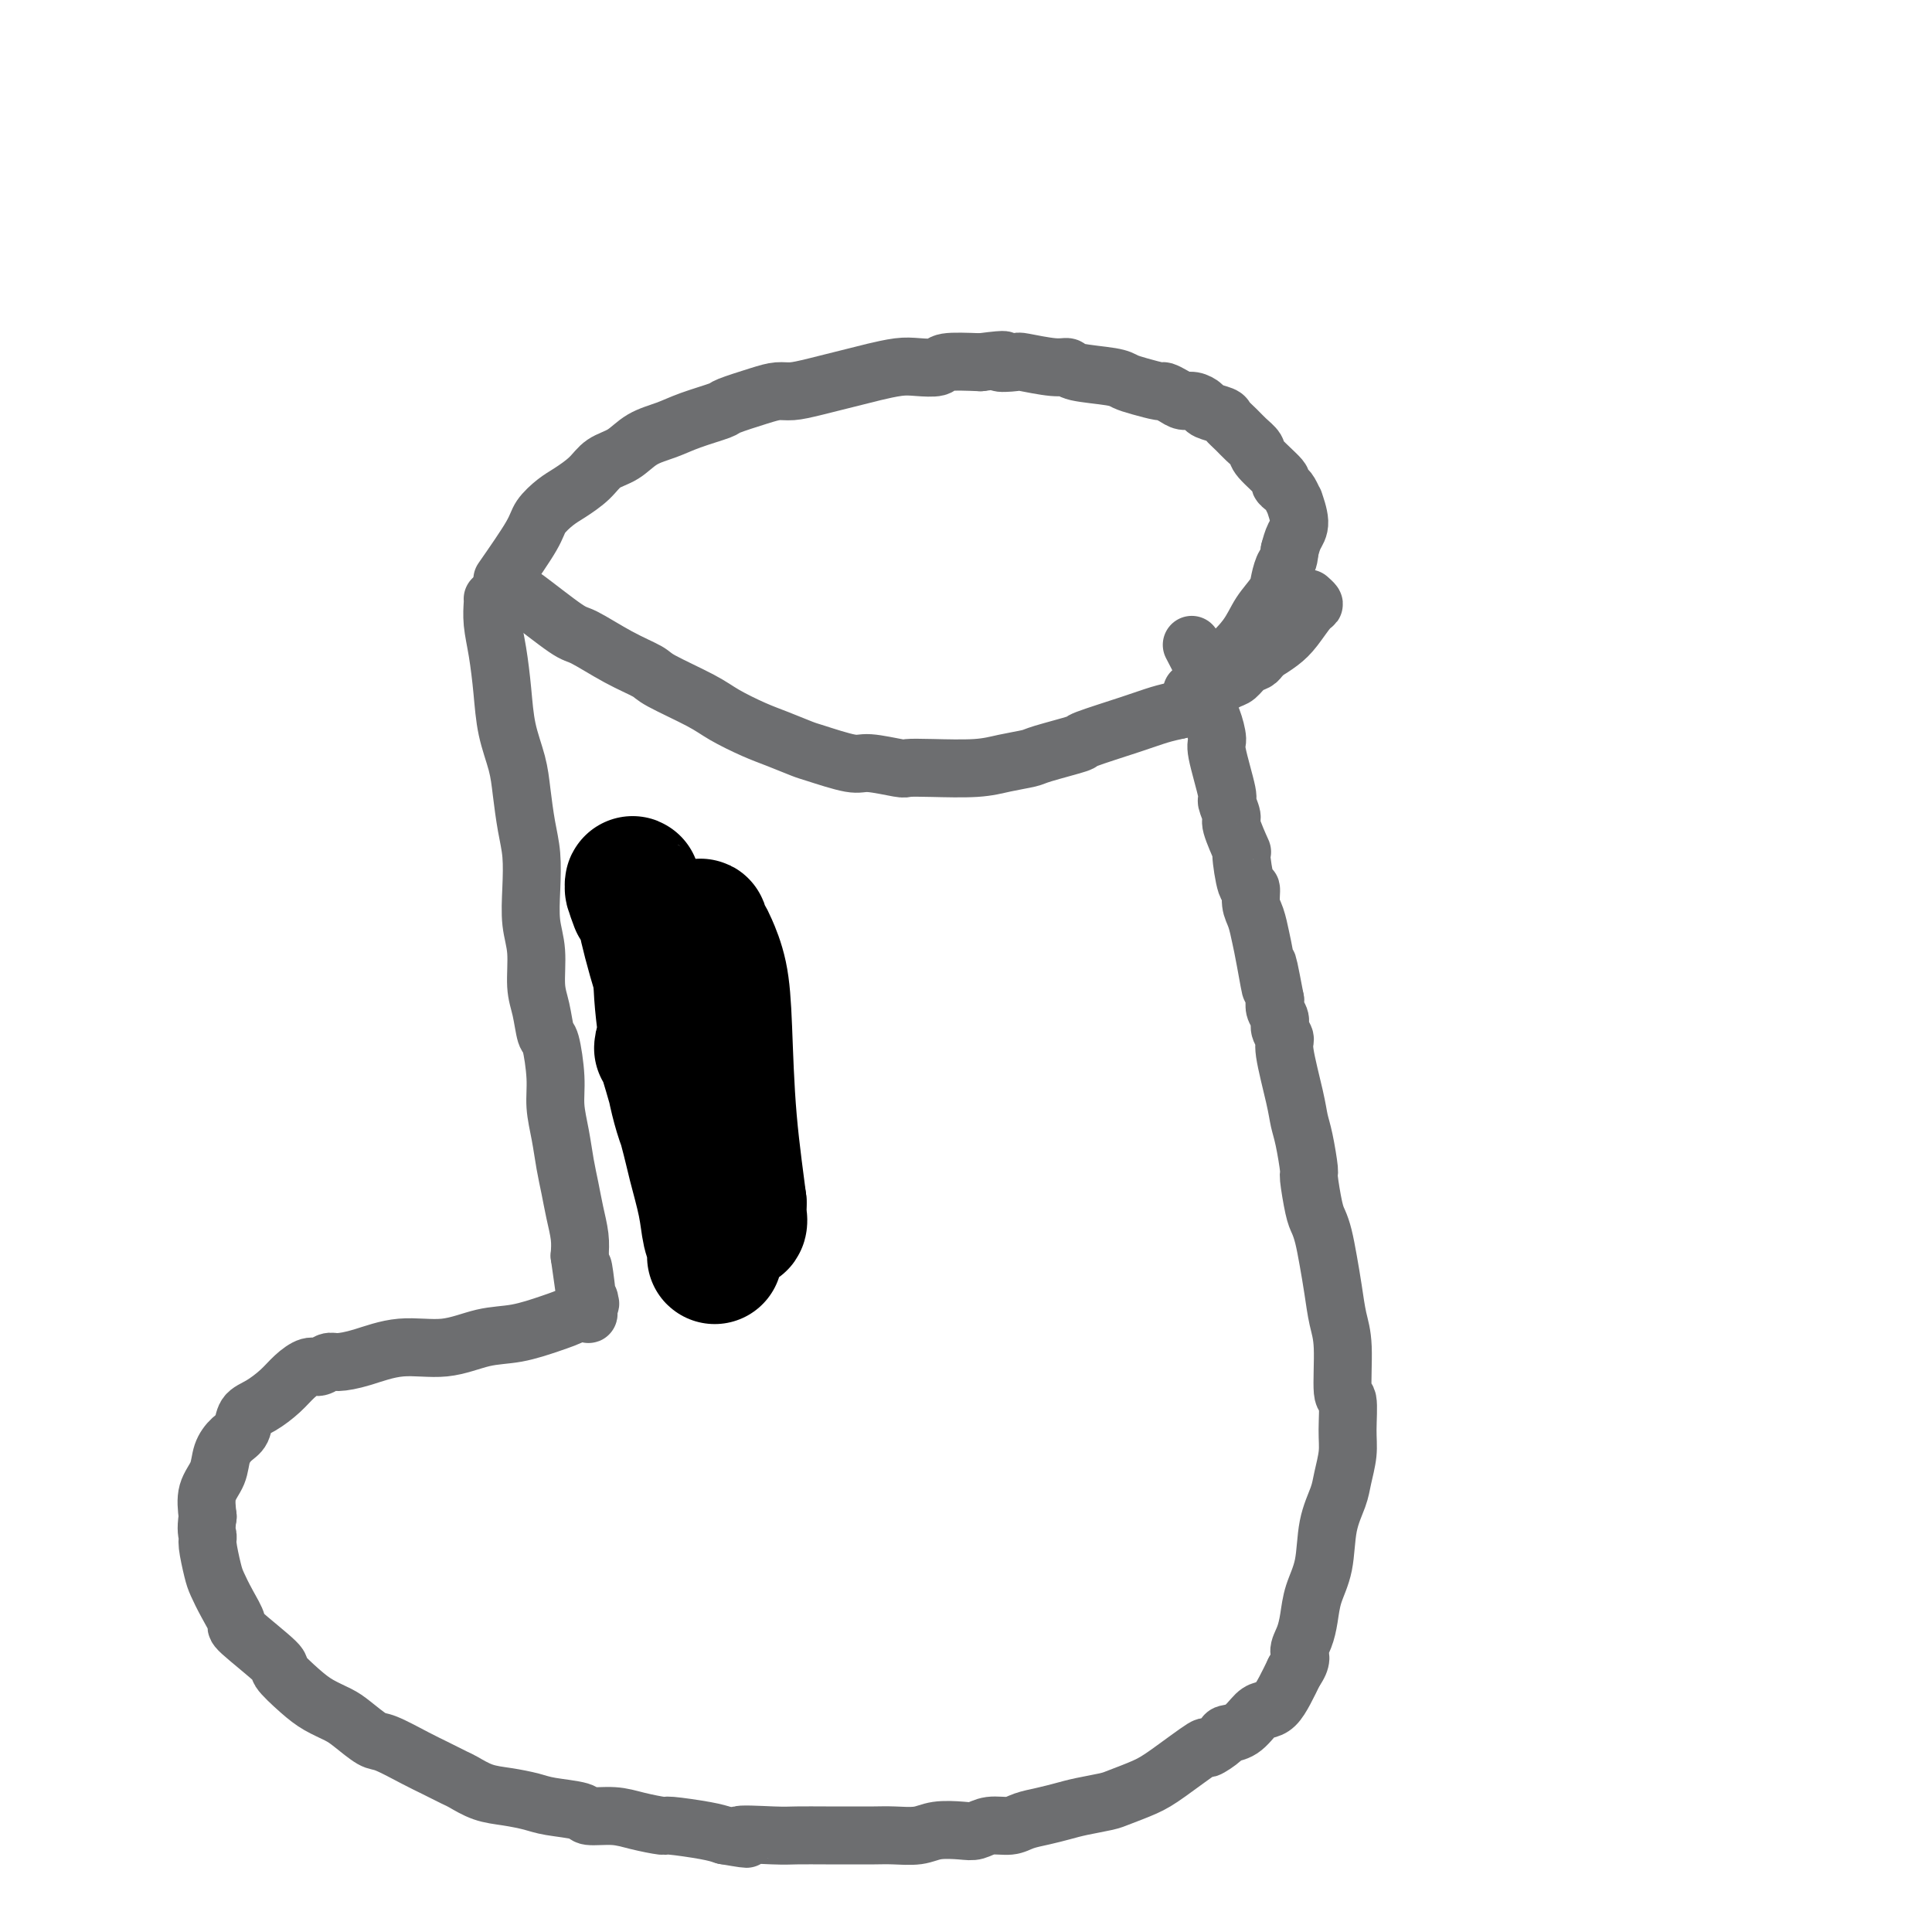 <svg viewBox='0 0 400 400' version='1.1' xmlns='http://www.w3.org/2000/svg' xmlns:xlink='http://www.w3.org/1999/xlink'><g fill='none' stroke='#6D6E70' stroke-width='12' stroke-linecap='round' stroke-linejoin='round'><path d='M107,123c0.016,-0.223 0.032,-0.446 2,1c1.968,1.446 5.887,4.559 8,6c2.113,1.441 2.421,1.208 4,2c1.579,0.792 4.429,2.610 7,4c2.571,1.390 4.862,2.354 6,3c1.138,0.646 1.124,0.974 3,2c1.876,1.026 5.641,2.751 8,4c2.359,1.249 3.313,2.021 5,3c1.687,0.979 4.108,2.165 6,3c1.892,0.835 3.255,1.319 5,2c1.745,0.681 3.872,1.559 5,2c1.128,0.441 1.256,0.444 3,1c1.744,0.556 5.105,1.665 7,2c1.895,0.335 2.323,-0.106 4,0c1.677,0.106 4.603,0.757 6,1c1.397,0.243 1.264,0.076 2,0c0.736,-0.076 2.341,-0.061 5,0c2.659,0.061 6.371,0.167 9,0c2.629,-0.167 4.175,-0.606 6,-1c1.825,-0.394 3.929,-0.742 5,-1c1.071,-0.258 1.108,-0.426 3,-1c1.892,-0.574 5.640,-1.554 7,-2c1.360,-0.446 0.334,-0.357 2,-1c1.666,-0.643 6.026,-2.019 9,-3c2.974,-0.981 4.564,-1.566 6,-2c1.436,-0.434 2.718,-0.717 4,-1'/><path d='M244,147c7.287,-2.257 4.505,-1.899 4,-2c-0.505,-0.101 1.268,-0.661 2,-1c0.732,-0.339 0.424,-0.458 1,-1c0.576,-0.542 2.038,-1.507 3,-2c0.962,-0.493 1.425,-0.515 2,-1c0.575,-0.485 1.262,-1.435 2,-2c0.738,-0.565 1.527,-0.745 2,-1c0.473,-0.255 0.629,-0.583 1,-1c0.371,-0.417 0.957,-0.921 1,-1c0.043,-0.079 -0.457,0.267 0,0c0.457,-0.267 1.870,-1.147 3,-2c1.130,-0.853 1.977,-1.679 3,-3c1.023,-1.321 2.223,-3.138 3,-4c0.777,-0.862 1.132,-0.771 1,-1c-0.132,-0.229 -0.752,-0.780 -1,-1c-0.248,-0.220 -0.124,-0.110 0,0'/><path d='M102,124c0.023,0.101 0.047,0.201 0,1c-0.047,0.799 -0.163,2.295 0,4c0.163,1.705 0.607,3.619 1,6c0.393,2.381 0.735,5.231 1,8c0.265,2.769 0.453,5.459 1,8c0.547,2.541 1.453,4.932 2,7c0.547,2.068 0.734,3.812 1,6c0.266,2.188 0.611,4.820 1,7c0.389,2.180 0.821,3.910 1,6c0.179,2.090 0.103,4.542 0,7c-0.103,2.458 -0.235,4.922 0,7c0.235,2.078 0.836,3.770 1,6c0.164,2.230 -0.110,4.997 0,7c0.110,2.003 0.603,3.241 1,5c0.397,1.759 0.698,4.040 1,5c0.302,0.960 0.606,0.598 1,2c0.394,1.402 0.879,4.569 1,7c0.121,2.431 -0.123,4.126 0,6c0.123,1.874 0.611,3.925 1,6c0.389,2.075 0.679,4.172 1,6c0.321,1.828 0.674,3.387 1,5c0.326,1.613 0.626,3.280 1,5c0.374,1.720 0.821,3.491 1,5c0.179,1.509 0.089,2.754 0,4'/><path d='M120,260c3.028,21.791 1.598,8.268 1,4c-0.598,-4.268 -0.364,0.719 0,3c0.364,2.281 0.859,1.857 1,2c0.141,0.143 -0.070,0.855 0,1c0.070,0.145 0.423,-0.275 0,0c-0.423,0.275 -1.621,1.244 -3,2c-1.379,0.756 -2.939,1.297 -5,2c-2.061,0.703 -4.623,1.568 -7,2c-2.377,0.432 -4.570,0.431 -7,1c-2.430,0.569 -5.098,1.706 -8,2c-2.902,0.294 -6.038,-0.257 -9,0c-2.962,0.257 -5.751,1.321 -8,2c-2.249,0.679 -3.957,0.972 -5,1c-1.043,0.028 -1.422,-0.208 -2,0c-0.578,0.208 -1.354,0.861 -2,1c-0.646,0.139 -1.161,-0.235 -2,0c-0.839,0.235 -2.003,1.078 -3,2c-0.997,0.922 -1.828,1.923 -3,3c-1.172,1.077 -2.685,2.230 -4,3c-1.315,0.770 -2.431,1.157 -3,2c-0.569,0.843 -0.591,2.142 -1,3c-0.409,0.858 -1.206,1.274 -2,2c-0.794,0.726 -1.584,1.762 -2,3c-0.416,1.238 -0.458,2.680 -1,4c-0.542,1.320 -1.583,2.520 -2,4c-0.417,1.480 -0.208,3.240 0,5'/><path d='M43,314c-0.451,2.867 -0.077,3.536 0,4c0.077,0.464 -0.143,0.724 0,2c0.143,1.276 0.648,3.569 1,5c0.352,1.431 0.551,1.998 1,3c0.449,1.002 1.147,2.437 2,4c0.853,1.563 1.862,3.254 2,4c0.138,0.746 -0.596,0.545 1,2c1.596,1.455 5.523,4.564 7,6c1.477,1.436 0.505,1.198 1,2c0.495,0.802 2.458,2.643 4,4c1.542,1.357 2.664,2.232 4,3c1.336,0.768 2.885,1.431 4,2c1.115,0.569 1.795,1.044 3,2c1.205,0.956 2.936,2.393 4,3c1.064,0.607 1.463,0.385 3,1c1.537,0.615 4.213,2.066 6,3c1.787,0.934 2.686,1.349 4,2c1.314,0.651 3.044,1.536 4,2c0.956,0.464 1.137,0.506 2,1c0.863,0.494 2.407,1.442 4,2c1.593,0.558 3.236,0.728 5,1c1.764,0.272 3.651,0.647 5,1c1.349,0.353 2.161,0.686 4,1c1.839,0.314 4.704,0.610 6,1c1.296,0.390 1.025,0.874 2,1c0.975,0.126 3.198,-0.107 5,0c1.802,0.107 3.182,0.554 5,1c1.818,0.446 4.075,0.893 5,1c0.925,0.107 0.518,-0.125 2,0c1.482,0.125 4.852,0.607 7,1c2.148,0.393 3.074,0.696 4,1'/><path d='M150,380c8.049,1.392 3.173,0.373 3,0c-0.173,-0.373 4.358,-0.100 7,0c2.642,0.100 3.394,0.026 5,0c1.606,-0.026 4.064,-0.006 6,0c1.936,0.006 3.349,-0.002 5,0c1.651,0.002 3.541,0.014 5,0c1.459,-0.014 2.487,-0.055 4,0c1.513,0.055 3.509,0.207 5,0c1.491,-0.207 2.475,-0.773 4,-1c1.525,-0.227 3.590,-0.116 5,0c1.410,0.116 2.165,0.238 3,0c0.835,-0.238 1.749,-0.837 3,-1c1.251,-0.163 2.839,0.111 4,0c1.161,-0.111 1.893,-0.607 3,-1c1.107,-0.393 2.587,-0.682 4,-1c1.413,-0.318 2.758,-0.666 4,-1c1.242,-0.334 2.379,-0.656 4,-1c1.621,-0.344 3.725,-0.710 5,-1c1.275,-0.290 1.722,-0.503 3,-1c1.278,-0.497 3.387,-1.278 5,-2c1.613,-0.722 2.731,-1.384 5,-3c2.269,-1.616 5.688,-4.185 7,-5c1.312,-0.815 0.515,0.125 1,0c0.485,-0.125 2.251,-1.315 3,-2c0.749,-0.685 0.480,-0.865 1,-1c0.520,-0.135 1.830,-0.227 3,-1c1.170,-0.773 2.200,-2.229 3,-3c0.800,-0.771 1.369,-0.856 2,-1c0.631,-0.144 1.324,-0.346 2,-1c0.676,-0.654 1.336,-1.758 2,-3c0.664,-1.242 1.332,-2.621 2,-4'/><path d='M268,346c1.882,-2.629 1.086,-3.200 1,-4c-0.086,-0.800 0.539,-1.829 1,-3c0.461,-1.171 0.757,-2.484 1,-4c0.243,-1.516 0.432,-3.237 1,-5c0.568,-1.763 1.515,-3.570 2,-6c0.485,-2.430 0.508,-5.483 1,-8c0.492,-2.517 1.453,-4.497 2,-6c0.547,-1.503 0.678,-2.528 1,-4c0.322,-1.472 0.833,-3.390 1,-5c0.167,-1.610 -0.011,-2.911 0,-5c0.011,-2.089 0.210,-4.966 0,-6c-0.210,-1.034 -0.830,-0.225 -1,-2c-0.170,-1.775 0.109,-6.134 0,-9c-0.109,-2.866 -0.607,-4.238 -1,-6c-0.393,-1.762 -0.682,-3.913 -1,-6c-0.318,-2.087 -0.663,-4.108 -1,-6c-0.337,-1.892 -0.664,-3.654 -1,-5c-0.336,-1.346 -0.681,-2.275 -1,-3c-0.319,-0.725 -0.611,-1.246 -1,-3c-0.389,-1.754 -0.877,-4.739 -1,-6c-0.123,-1.261 0.117,-0.796 0,-2c-0.117,-1.204 -0.590,-4.076 -1,-6c-0.410,-1.924 -0.755,-2.900 -1,-4c-0.245,-1.100 -0.390,-2.325 -1,-5c-0.610,-2.675 -1.684,-6.800 -2,-9c-0.316,-2.200 0.125,-2.476 0,-3c-0.125,-0.524 -0.817,-1.295 -1,-2c-0.183,-0.705 0.143,-1.344 0,-2c-0.143,-0.656 -0.755,-1.330 -1,-2c-0.245,-0.670 -0.122,-1.335 0,-2'/><path d='M264,207c-2.499,-13.283 -1.248,-4.989 -1,-3c0.248,1.989 -0.507,-2.326 -1,-5c-0.493,-2.674 -0.723,-3.705 -1,-5c-0.277,-1.295 -0.600,-2.853 -1,-4c-0.400,-1.147 -0.876,-1.882 -1,-3c-0.124,-1.118 0.102,-2.618 0,-3c-0.102,-0.382 -0.534,0.356 -1,-1c-0.466,-1.356 -0.966,-4.805 -1,-6c-0.034,-1.195 0.399,-0.134 0,-1c-0.399,-0.866 -1.631,-3.658 -2,-5c-0.369,-1.342 0.126,-1.236 0,-2c-0.126,-0.764 -0.874,-2.400 -1,-3c-0.126,-0.600 0.369,-0.165 0,-2c-0.369,-1.835 -1.600,-5.941 -2,-8c-0.400,-2.059 0.033,-2.071 0,-3c-0.033,-0.929 -0.531,-2.775 -1,-4c-0.469,-1.225 -0.908,-1.831 -1,-3c-0.092,-1.169 0.164,-2.902 0,-4c-0.164,-1.098 -0.748,-1.559 -1,-2c-0.252,-0.441 -0.171,-0.860 0,-1c0.171,-0.140 0.431,0.001 0,-1c-0.431,-1.001 -1.552,-3.143 -2,-4c-0.448,-0.857 -0.224,-0.428 0,0'/><path d='M104,120c2.384,-3.431 4.767,-6.861 6,-9c1.233,-2.139 1.315,-2.986 2,-4c0.685,-1.014 1.971,-2.196 3,-3c1.029,-0.804 1.800,-1.230 3,-2c1.200,-0.770 2.831,-1.883 4,-3c1.169,-1.117 1.878,-2.238 3,-3c1.122,-0.762 2.659,-1.164 4,-2c1.341,-0.836 2.488,-2.107 4,-3c1.512,-0.893 3.391,-1.409 5,-2c1.609,-0.591 2.948,-1.259 5,-2c2.052,-0.741 4.817,-1.557 6,-2c1.183,-0.443 0.784,-0.513 2,-1c1.216,-0.487 4.048,-1.391 6,-2c1.952,-0.609 3.024,-0.922 4,-1c0.976,-0.078 1.857,0.081 3,0c1.143,-0.081 2.548,-0.400 5,-1c2.452,-0.600 5.950,-1.480 8,-2c2.050,-0.520 2.653,-0.679 4,-1c1.347,-0.321 3.438,-0.804 5,-1c1.562,-0.196 2.594,-0.104 4,0c1.406,0.104 3.186,0.220 4,0c0.814,-0.220 0.661,-0.777 2,-1c1.339,-0.223 4.169,-0.111 7,0'/><path d='M203,75c7.231,-0.933 4.309,-0.265 4,0c-0.309,0.265 1.995,0.127 3,0c1.005,-0.127 0.710,-0.241 2,0c1.290,0.241 4.165,0.838 6,1c1.835,0.162 2.629,-0.112 3,0c0.371,0.112 0.321,0.608 2,1c1.679,0.392 5.089,0.679 7,1c1.911,0.321 2.322,0.677 3,1c0.678,0.323 1.624,0.612 3,1c1.376,0.388 3.183,0.874 4,1c0.817,0.126 0.643,-0.107 1,0c0.357,0.107 1.245,0.553 2,1c0.755,0.447 1.376,0.893 2,1c0.624,0.107 1.252,-0.127 2,0c0.748,0.127 1.618,0.614 2,1c0.382,0.386 0.276,0.669 1,1c0.724,0.331 2.279,0.708 3,1c0.721,0.292 0.610,0.499 1,1c0.390,0.501 1.283,1.297 2,2c0.717,0.703 1.259,1.312 2,2c0.741,0.688 1.680,1.456 2,2c0.320,0.544 0.022,0.865 1,2c0.978,1.135 3.233,3.083 4,4c0.767,0.917 0.047,0.803 0,1c-0.047,0.197 0.581,0.707 1,1c0.419,0.293 0.631,0.371 1,1c0.369,0.629 0.894,1.809 1,2c0.106,0.191 -0.209,-0.609 0,0c0.209,0.609 0.941,2.625 1,4c0.059,1.375 -0.555,2.107 -1,3c-0.445,0.893 -0.723,1.946 -1,3'/><path d='M267,114c-0.171,2.390 -0.599,2.364 -1,3c-0.401,0.636 -0.775,1.935 -1,3c-0.225,1.065 -0.302,1.895 -1,3c-0.698,1.105 -2.017,2.484 -3,4c-0.983,1.516 -1.630,3.170 -3,5c-1.370,1.830 -3.464,3.836 -5,5c-1.536,1.164 -2.515,1.487 -3,2c-0.485,0.513 -0.477,1.215 -1,2c-0.523,0.785 -1.578,1.653 -2,2c-0.422,0.347 -0.211,0.174 0,0'/></g>
<g fill='none' stroke='#000000' stroke-width='28' stroke-linecap='round' stroke-linejoin='round'><path d='M137,217c0.016,-0.551 0.031,-1.102 1,2c0.969,3.102 2.890,9.856 4,14c1.110,4.144 1.408,5.678 2,8c0.592,2.322 1.479,5.431 2,8c0.521,2.569 0.676,4.598 1,6c0.324,1.402 0.818,2.177 1,3c0.182,0.823 0.053,1.694 0,2c-0.053,0.306 -0.031,0.047 0,0c0.031,-0.047 0.069,0.118 0,-1c-0.069,-1.118 -0.246,-3.519 -1,-9c-0.754,-5.481 -2.087,-14.042 -3,-19c-0.913,-4.958 -1.407,-6.314 -2,-10c-0.593,-3.686 -1.285,-9.702 -2,-13c-0.715,-3.298 -1.454,-3.878 -2,-5c-0.546,-1.122 -0.899,-2.786 -1,-4c-0.101,-1.214 0.050,-1.979 0,-1c-0.050,0.979 -0.299,3.700 0,8c0.299,4.300 1.147,10.178 2,15c0.853,4.822 1.710,8.586 3,12c1.290,3.414 3.011,6.477 4,8c0.989,1.523 1.246,1.508 2,3c0.754,1.492 2.006,4.493 3,6c0.994,1.507 1.729,1.521 2,2c0.271,0.479 0.077,1.423 0,1c-0.077,-0.423 -0.039,-2.211 0,-4'/><path d='M153,249c-0.401,-3.316 -1.402,-10.106 -2,-17c-0.598,-6.894 -0.791,-13.893 -1,-19c-0.209,-5.107 -0.432,-8.322 -1,-11c-0.568,-2.678 -1.479,-4.818 -2,-6c-0.521,-1.182 -0.651,-1.406 -1,-2c-0.349,-0.594 -0.916,-1.558 -1,-2c-0.084,-0.442 0.315,-0.363 0,1c-0.315,1.363 -1.344,4.011 -2,9c-0.656,4.989 -0.938,12.318 -1,16c-0.062,3.682 0.096,3.715 1,7c0.904,3.285 2.555,9.821 4,14c1.445,4.179 2.684,6.000 3,7c0.316,1.000 -0.293,1.179 0,2c0.293,0.821 1.486,2.285 2,3c0.514,0.715 0.347,0.681 0,0c-0.347,-0.681 -0.874,-2.009 -1,-2c-0.126,0.009 0.149,1.354 -1,-3c-1.149,-4.354 -3.722,-14.408 -6,-22c-2.278,-7.592 -4.260,-12.722 -6,-18c-1.740,-5.278 -3.237,-10.706 -4,-14c-0.763,-3.294 -0.793,-4.456 -1,-5c-0.207,-0.544 -0.592,-0.470 -1,-1c-0.408,-0.530 -0.839,-1.664 -1,-2c-0.161,-0.336 -0.054,0.126 0,0c0.054,-0.126 0.053,-0.842 0,-1c-0.053,-0.158 -0.158,0.240 0,1c0.158,0.760 0.579,1.880 1,3'/></g>
</svg>